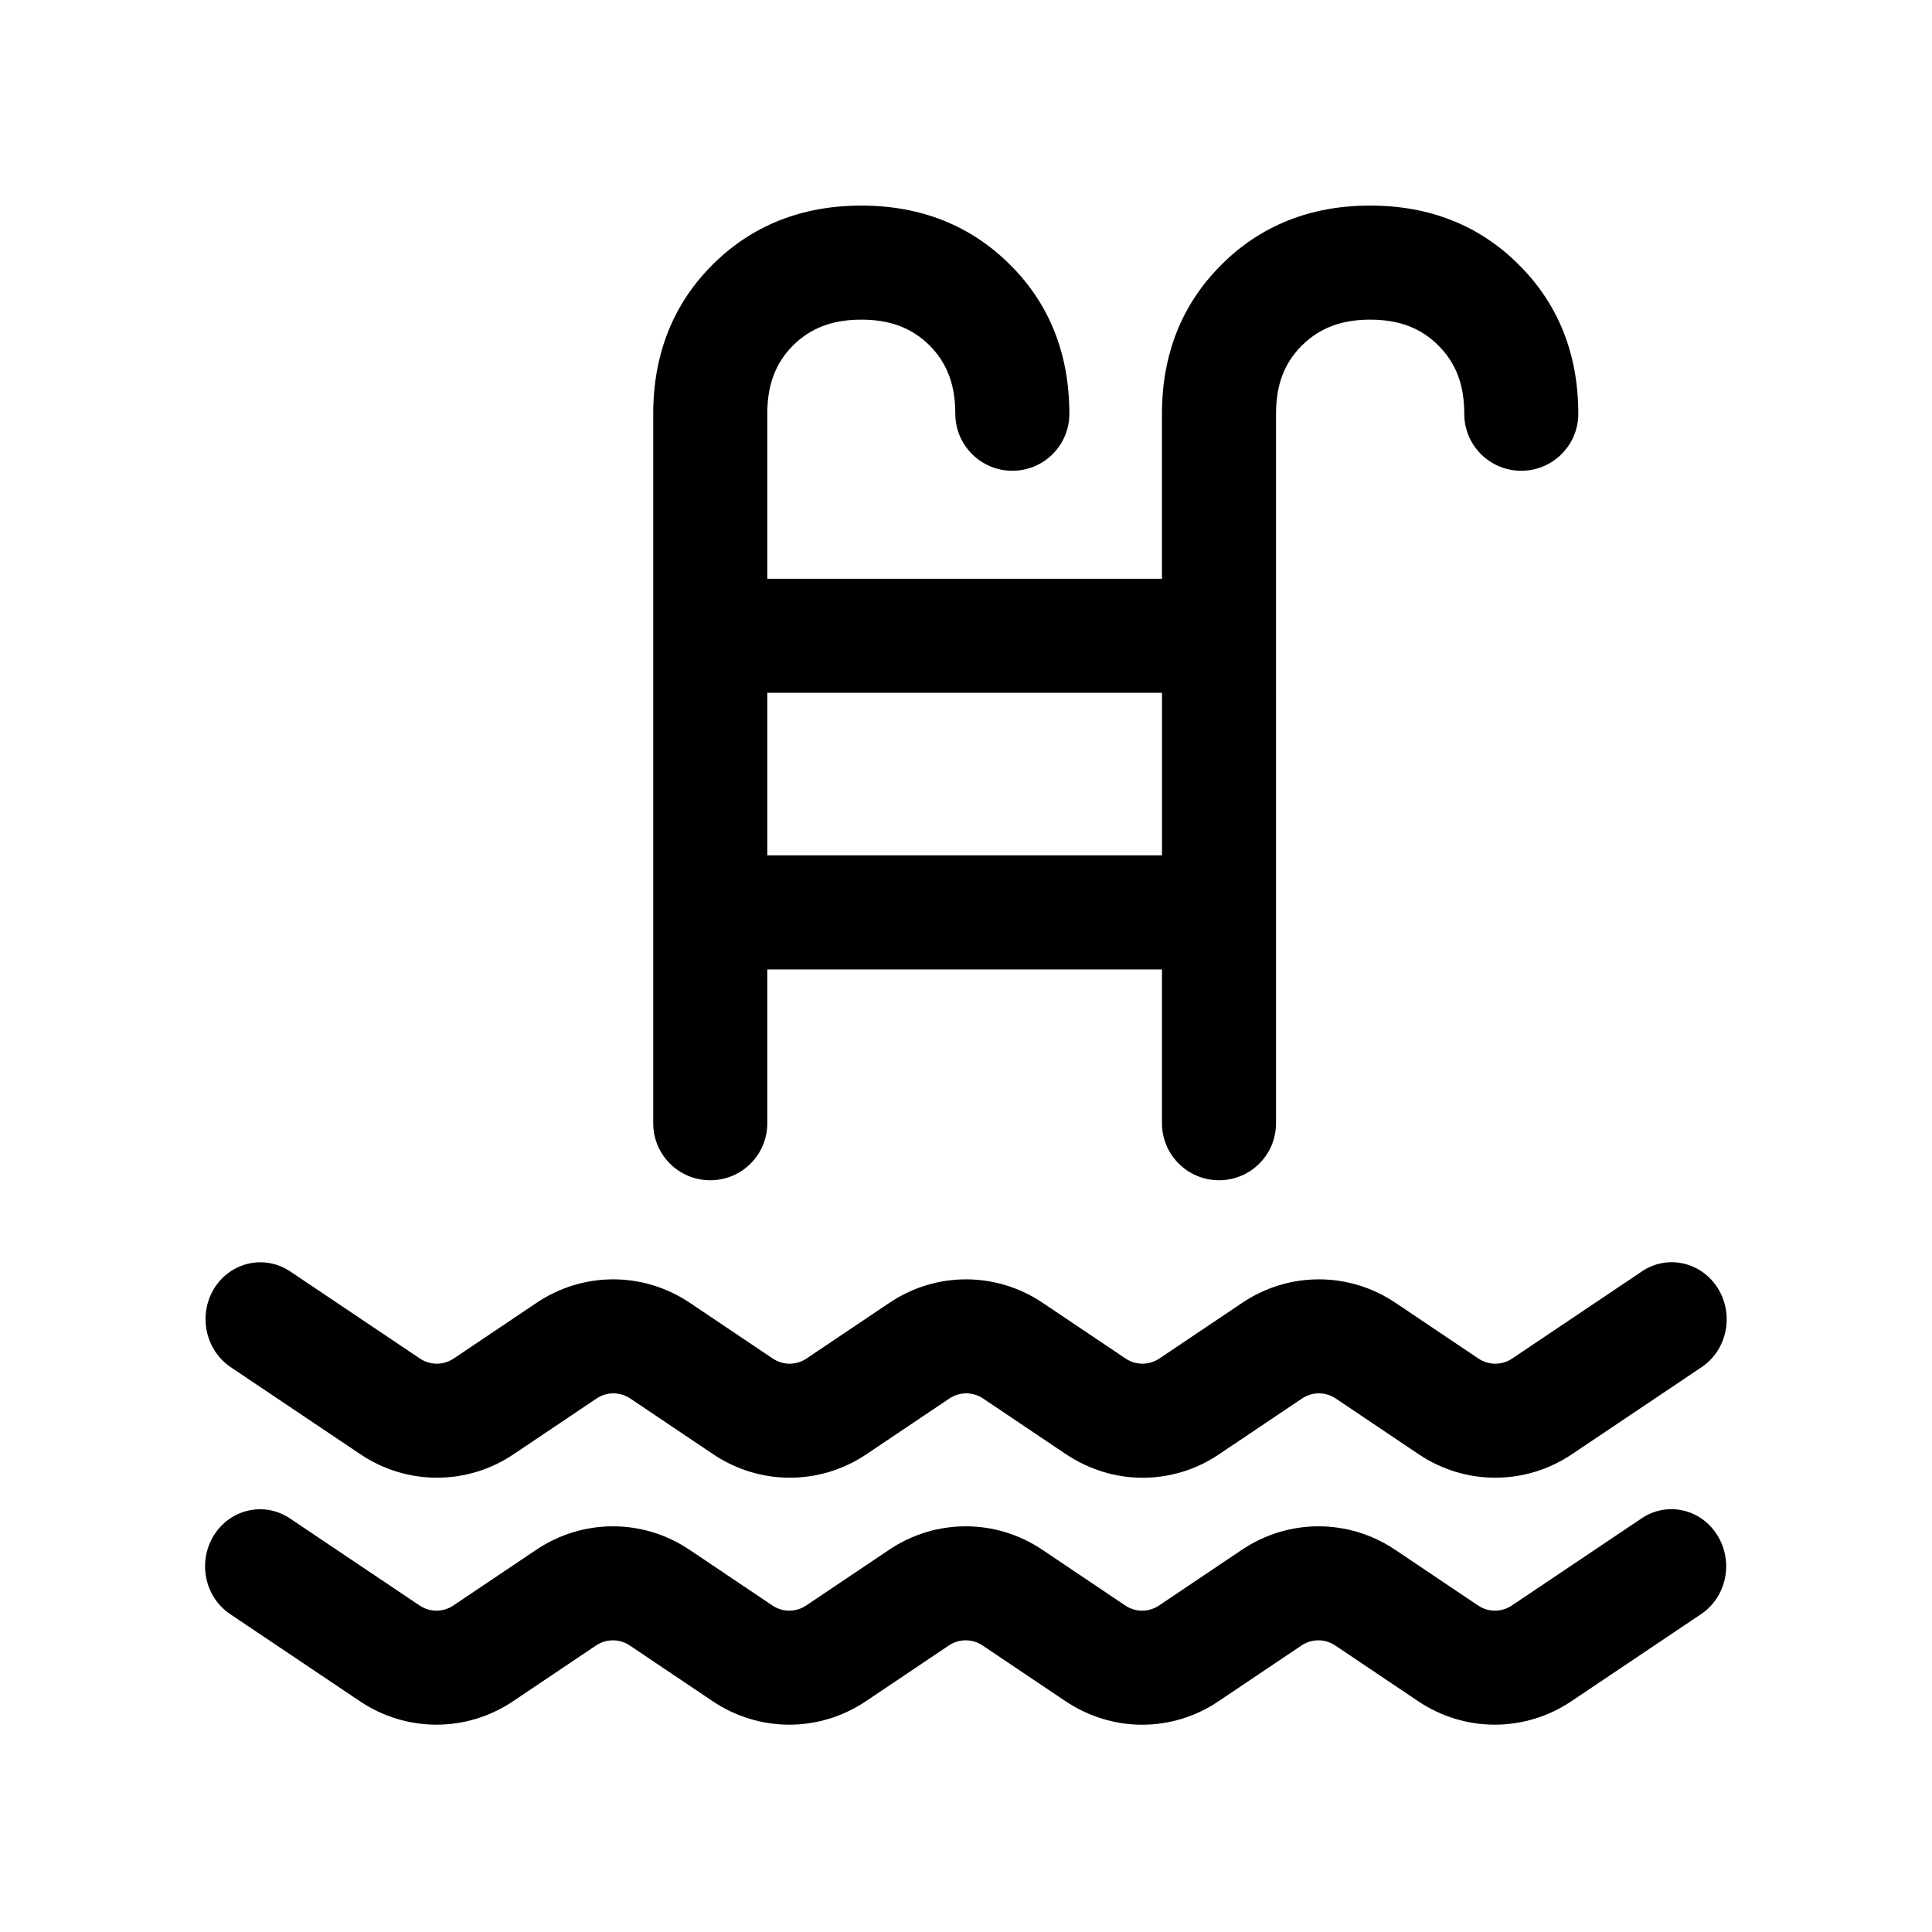 <?xml version="1.0" encoding="UTF-8"?>
<!-- Uploaded to: ICON Repo, www.svgrepo.com, Generator: ICON Repo Mixer Tools -->
<svg fill="#000000" width="800px" height="800px" version="1.1" viewBox="144 144 512 512" xmlns="http://www.w3.org/2000/svg">
 <g>
  <path d="m332.23 456.78c8.363 0 15.113-6.75 15.113-15.113v-40.758h104.59v40.758c0 8.363 6.801 15.113 15.113 15.113 8.363 0 15.113-6.75 15.113-15.113l0.004-188.02c0-7.656 2.168-13.402 6.852-18.086 4.688-4.633 10.43-6.852 18.09-6.852 7.656 0 13.453 2.215 18.086 6.852 4.684 4.684 6.852 10.43 6.852 18.086 0 8.363 6.75 15.113 15.113 15.113 8.312 0 15.113-6.75 15.113-15.113 0-15.77-5.289-29.07-15.719-39.449-10.379-10.43-23.68-15.719-39.449-15.719s-29.07 5.289-39.449 15.719c-10.43 10.379-15.719 23.68-15.719 39.449v43.73h-104.59v-43.73c0-7.656 2.168-13.402 6.801-18.086 4.684-4.637 10.43-6.852 18.137-6.852 7.656 0 13.402 2.215 18.086 6.852 4.637 4.684 6.801 10.43 6.801 18.086 0 8.363 6.801 15.113 15.113 15.113 8.363 0 15.113-6.75 15.113-15.113 0-15.77-5.238-29.07-15.668-39.449-10.426-10.426-23.676-15.715-39.445-15.715-15.82 0-29.07 5.289-39.5 15.719-10.379 10.379-15.668 23.68-15.668 39.449v188.02c0 8.359 6.75 15.109 15.113 15.109zm15.117-129.18h104.59v43.074h-104.59z"/>
  <path d="m205.12 506.3 34.359 23.074c12.344 8.312 28.312 8.312 40.656 0l21.965-14.762c2.719-1.812 6.195-1.812 8.918 0l21.965 14.762c12.344 8.312 28.312 8.312 40.656 0l21.965-14.762c2.719-1.812 6.195-1.812 8.918 0l21.965 14.762c6.195 4.133 13.25 6.246 20.305 6.246s14.156-2.066 20.305-6.246l21.965-14.762c2.719-1.812 6.195-1.812 8.918 0l21.965 14.762c12.344 8.312 28.312 8.312 40.656 0l34.359-23.074c6.75-4.535 8.664-13.906 4.281-20.906-4.383-7.004-13.402-9.02-20.152-4.434l-34.359 23.074c-2.719 1.812-6.195 1.812-8.918 0l-21.965-14.762c-12.344-8.312-28.312-8.312-40.656 0l-21.965 14.762c-2.719 1.812-6.195 1.812-8.918 0l-21.965-14.762c-12.344-8.312-28.312-8.312-40.656 0l-21.965 14.762c-2.719 1.812-6.195 1.812-8.918 0l-21.965-14.762c-12.344-8.312-28.312-8.312-40.656 0l-21.965 14.762c-2.719 1.812-6.195 1.812-8.918 0l-34.359-23.074c-6.75-4.535-15.77-2.57-20.152 4.434-4.332 7.004-2.418 16.324 4.332 20.906z"/>
  <path d="m579 546.41-34.359 23.074c-2.719 1.812-6.195 1.812-8.918 0l-21.965-14.762c-12.344-8.312-28.312-8.312-40.656 0l-21.965 14.762c-2.719 1.812-6.195 1.812-8.918 0l-21.965-14.762c-12.344-8.312-28.312-8.312-40.656 0l-21.965 14.762c-2.719 1.812-6.195 1.812-8.918 0l-21.965-14.762c-12.344-8.312-28.312-8.312-40.656 0l-21.965 14.762c-2.719 1.812-6.195 1.812-8.918 0l-34.359-23.074c-6.75-4.535-15.77-2.57-20.152 4.434s-2.469 16.375 4.281 20.906l34.359 23.074c12.344 8.312 28.312 8.312 40.656 0l21.965-14.762c2.719-1.812 6.195-1.812 8.918 0l21.965 14.762c12.344 8.312 28.312 8.312 40.656 0l21.965-14.762c2.719-1.812 6.195-1.812 8.918 0l21.965 14.762c6.195 4.133 13.25 6.246 20.305 6.246s14.156-2.066 20.305-6.246l21.965-14.762c2.719-1.812 6.195-1.812 8.918 0l21.965 14.762c12.344 8.312 28.312 8.312 40.656 0l34.359-23.074c6.75-4.535 8.664-13.906 4.281-20.906-4.336-7.004-13.352-9.02-20.102-4.434z"/>
 </g>
</svg>